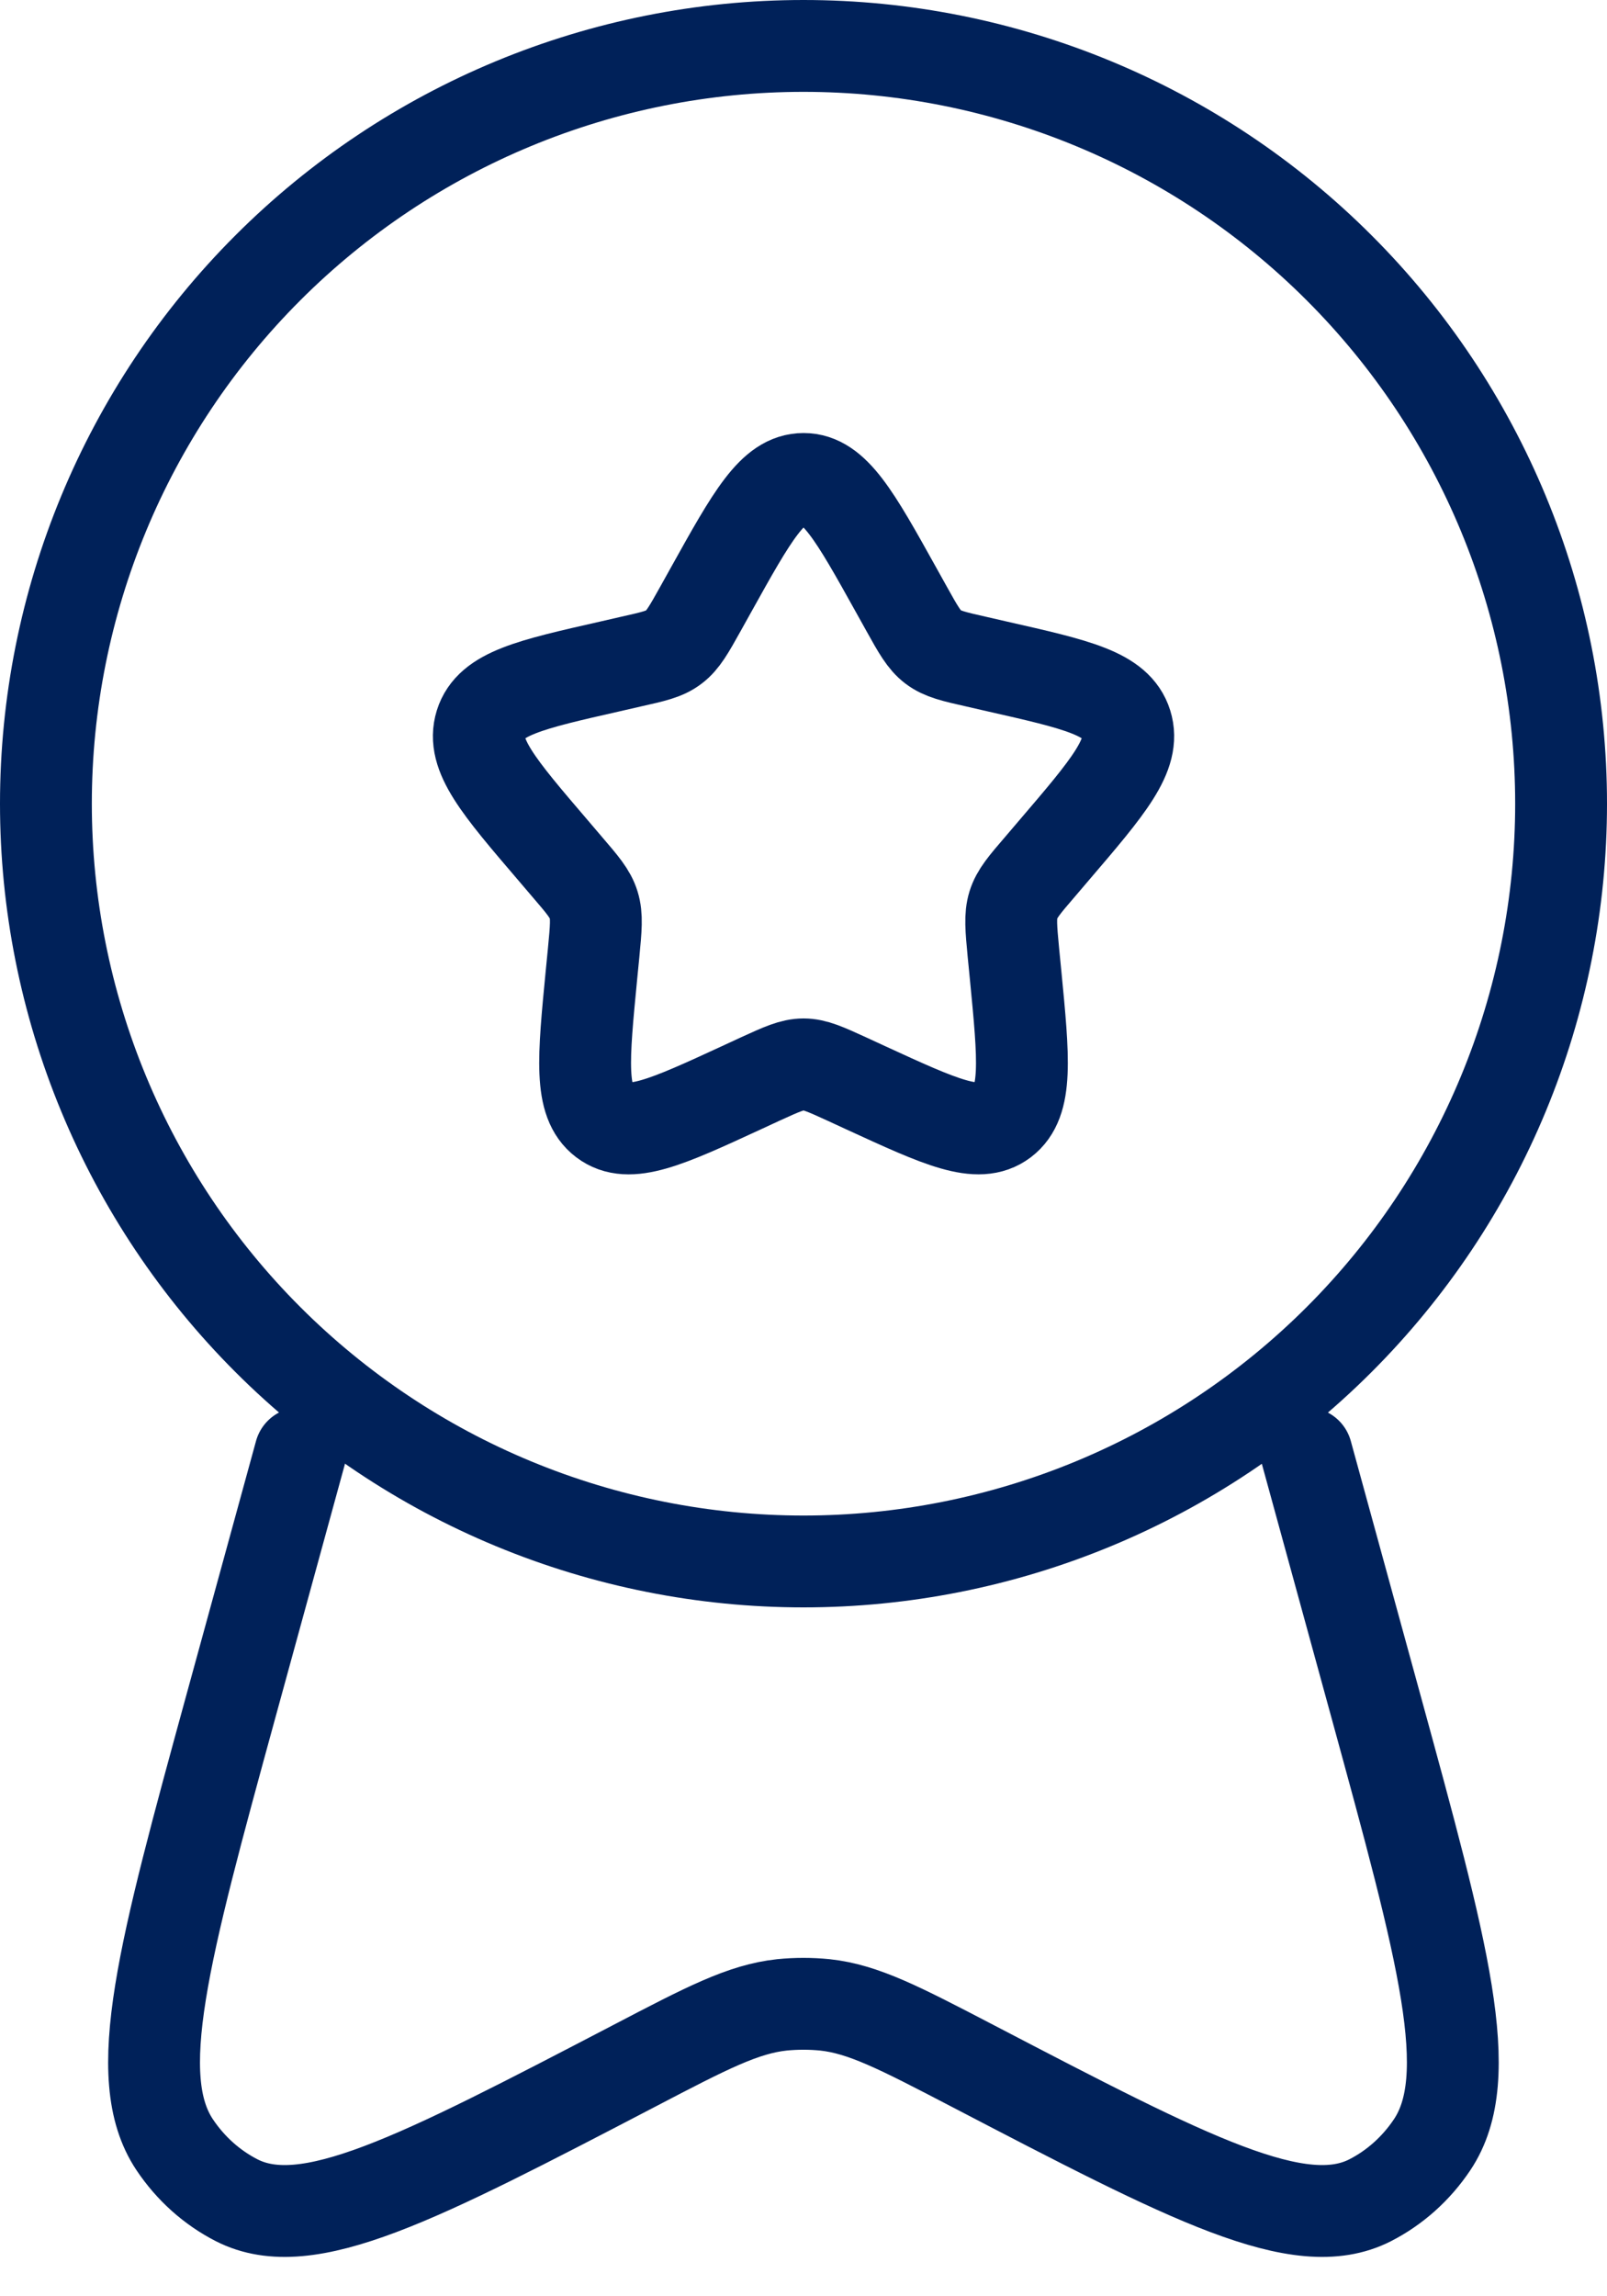 <svg width="35" height="50" viewBox="0 0 35 50" fill="none" xmlns="http://www.w3.org/2000/svg">
<path d="M15.488 12.84C16.384 11.23 16.831 10.429 17.501 10.429C18.17 10.429 18.618 11.23 19.514 12.84L19.745 13.255C19.999 13.712 20.127 13.939 20.325 14.089C20.525 14.24 20.773 14.297 21.267 14.408L21.715 14.511C23.455 14.905 24.325 15.101 24.532 15.765C24.74 16.43 24.146 17.125 22.96 18.511L22.654 18.87C22.316 19.263 22.147 19.459 22.071 19.704C21.996 19.949 22.022 20.211 22.071 20.737L22.118 21.215C22.298 23.065 22.387 23.992 21.847 24.402C21.305 24.812 20.49 24.437 18.861 23.688L18.441 23.494C17.977 23.282 17.746 23.176 17.501 23.176C17.256 23.176 17.025 23.282 16.56 23.494L16.141 23.688C14.512 24.44 13.696 24.812 13.154 24.402C12.612 23.992 12.704 23.065 12.883 21.215L12.93 20.737C12.98 20.211 13.006 19.949 12.93 19.704C12.855 19.459 12.685 19.263 12.348 18.87L12.042 18.511C10.856 17.125 10.262 16.432 10.469 15.765C10.677 15.101 11.547 14.905 13.286 14.511L13.734 14.408C14.229 14.297 14.477 14.243 14.677 14.089C14.875 13.939 15.002 13.712 15.257 13.255L15.488 12.84Z" stroke="#002159" stroke-width="2"/>
<path d="M34 17.5C34 19.667 33.573 21.812 32.744 23.814C31.915 25.816 30.699 27.635 29.167 29.167C27.635 30.699 25.816 31.915 23.814 32.744C21.812 33.573 19.667 34 17.5 34C15.333 34 13.188 33.573 11.186 32.744C9.184 31.915 7.365 30.699 5.833 29.167C4.301 27.635 3.085 25.816 2.256 23.814C1.427 21.812 1 19.667 1 17.5C1 13.124 2.738 8.927 5.833 5.833C8.927 2.738 13.124 1 17.5 1C21.876 1 26.073 2.738 29.167 5.833C32.262 8.927 34 13.124 34 17.5Z" stroke="#002159" stroke-width="2"/>
<path d="M6.54 31.643L5.038 37.119C3.558 42.521 2.818 45.223 3.805 46.701C4.152 47.219 4.616 47.634 5.156 47.91C6.693 48.692 9.069 47.455 13.819 44.98C15.398 44.155 16.19 43.745 17.029 43.655C17.341 43.624 17.655 43.624 17.967 43.655C18.806 43.745 19.596 44.157 21.177 44.98C25.927 47.455 28.303 48.692 29.84 47.91C30.38 47.634 30.844 47.219 31.191 46.701C32.181 45.223 31.438 42.521 29.958 37.119L28.456 31.643" stroke="#002159" stroke-width="2" stroke-linecap="round"/>
</svg>
